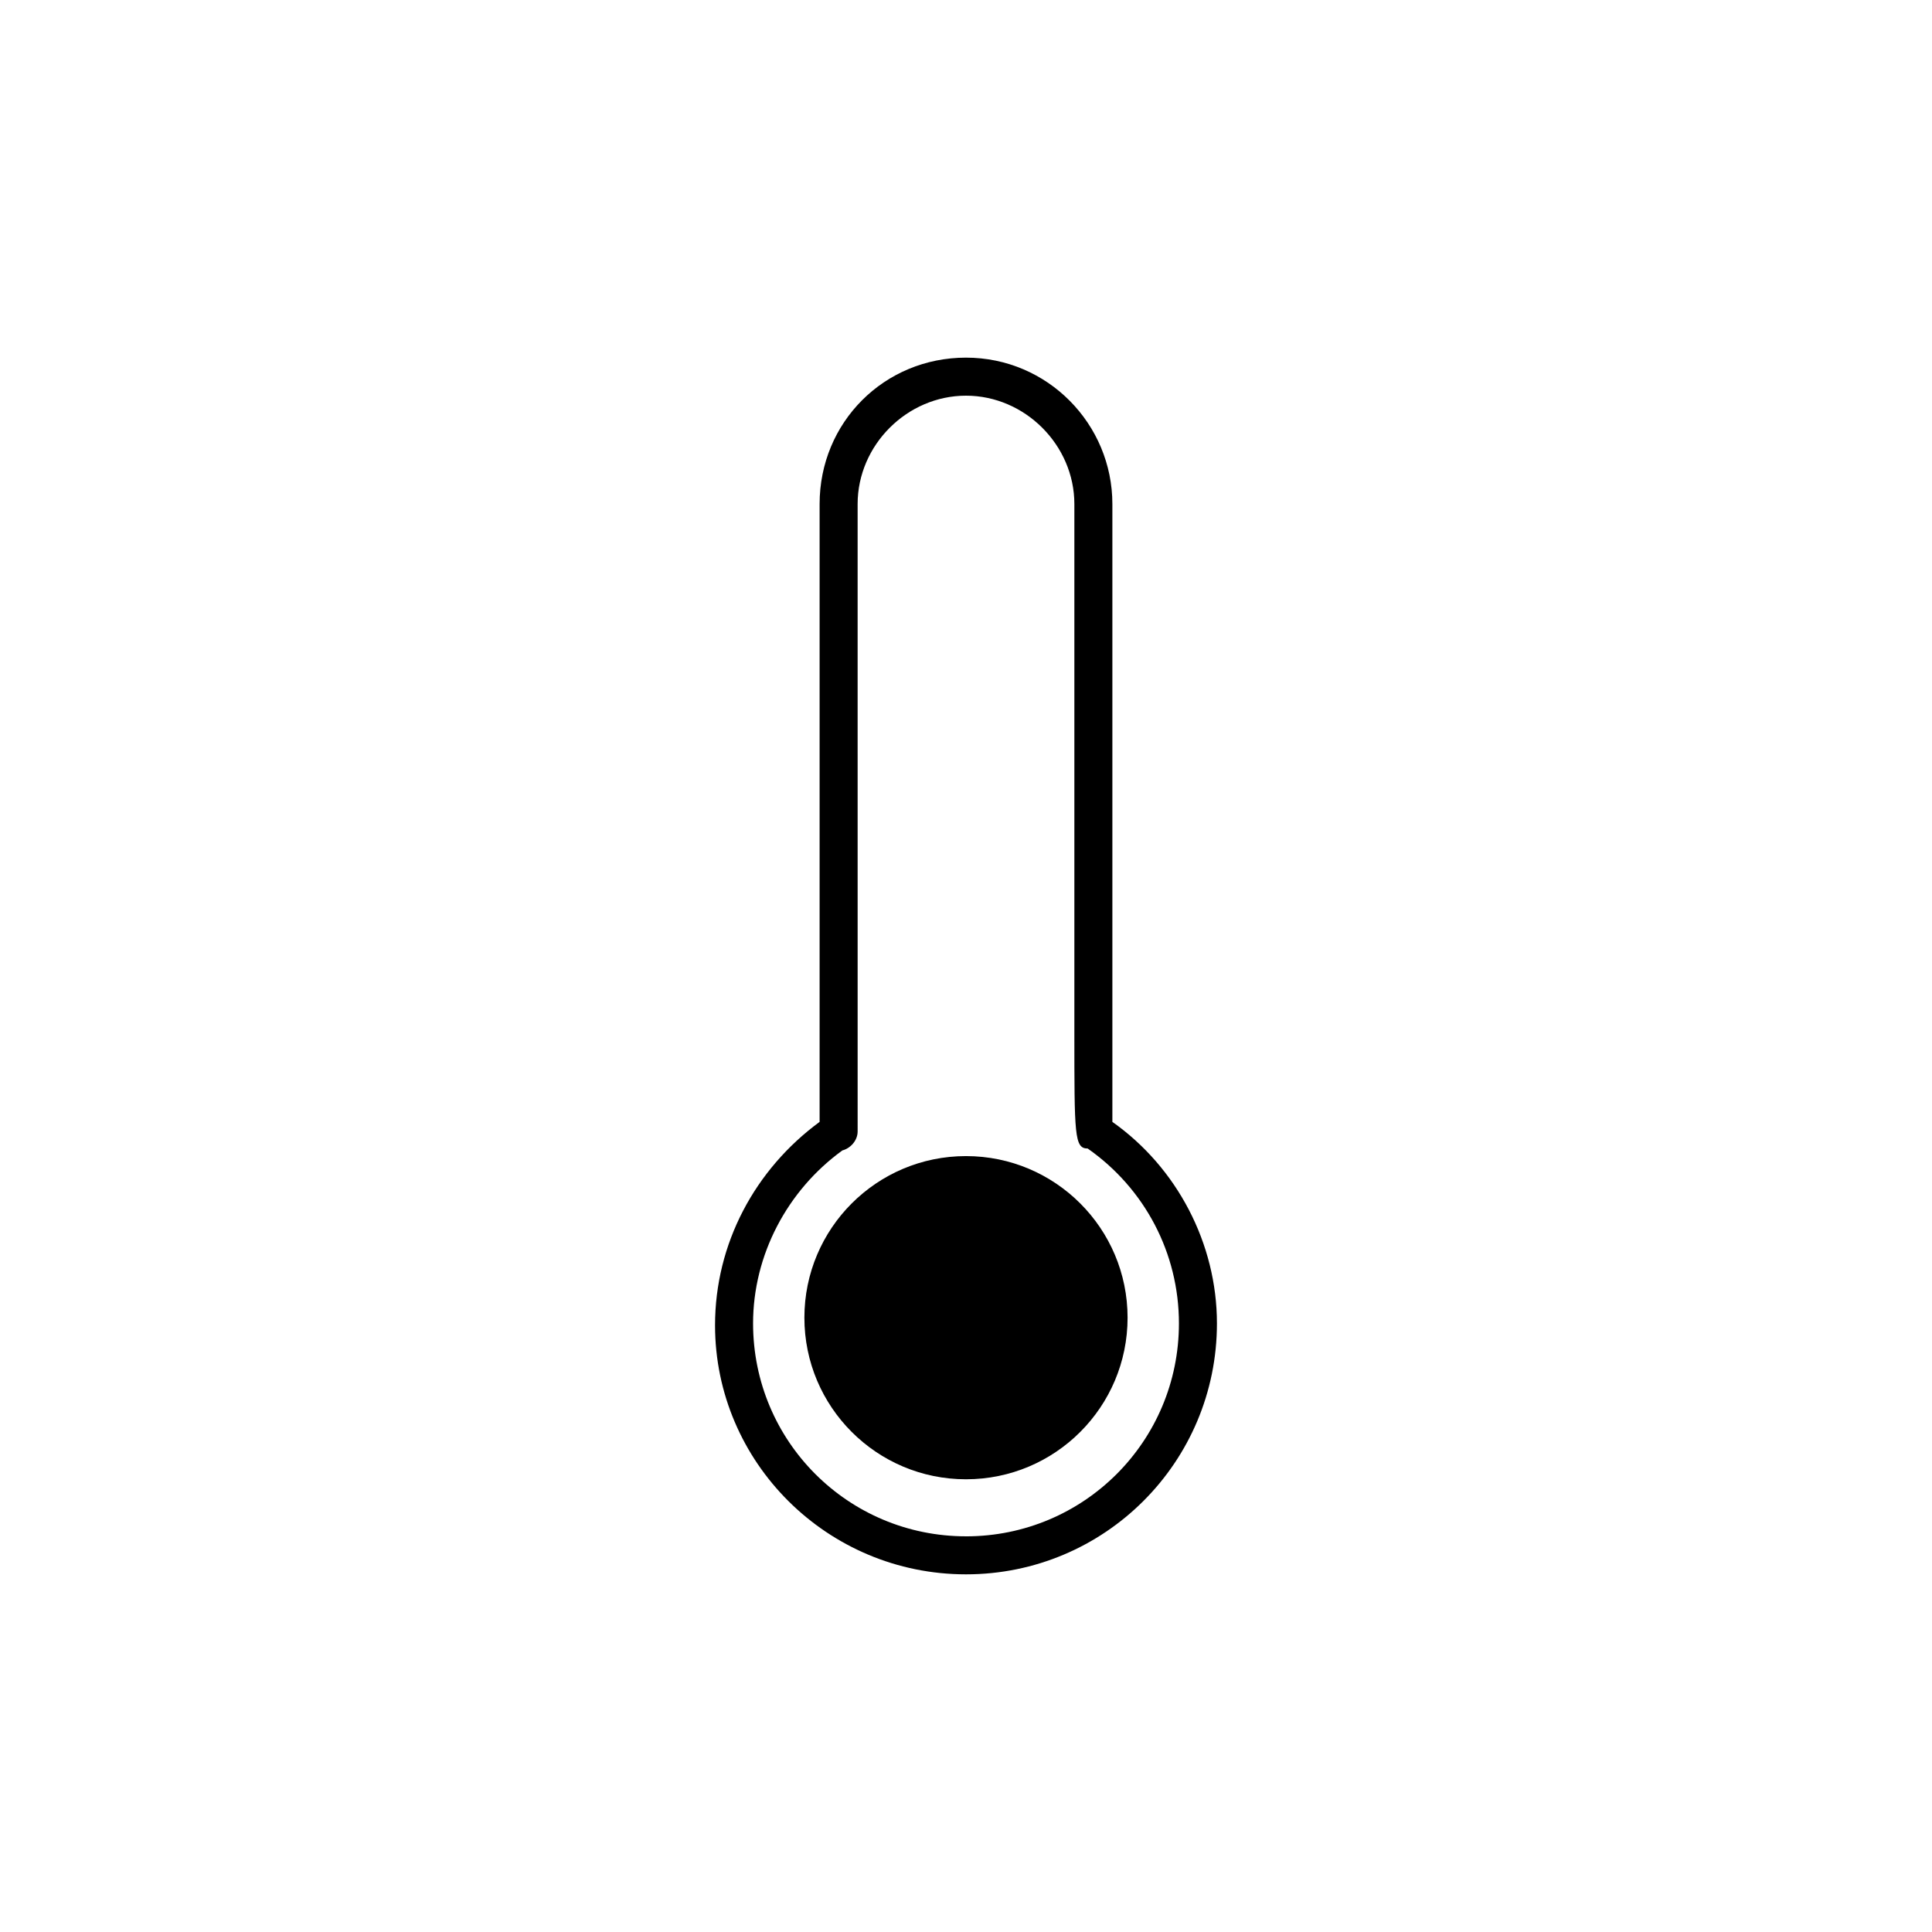 <?xml version="1.0" encoding="UTF-8"?>
<!-- Uploaded to: SVG Repo, www.svgrepo.com, Generator: SVG Repo Mixer Tools -->
<svg fill="#000000" width="800px" height="800px" version="1.1" viewBox="144 144 512 512" xmlns="http://www.w3.org/2000/svg">
 <g>
  <path d="m438.79 441.31v-163.74c0-21.16-17.129-38.793-38.793-38.793s-38.793 17.129-38.793 38.793v163.74c-17.129 12.594-27.711 32.242-27.711 53.906 0 36.273 29.723 66 66.504 66 36.777 0 66.504-29.727 66.504-66.504-0.004-21.16-10.582-41.312-27.711-53.402zm-38.793 109.83c-31.234 0-56.426-25.191-56.426-56.426 0-18.137 9.07-35.266 23.68-45.848 2.016-0.504 4.031-2.519 4.031-5.039l-0.004-166.25c0-15.617 13.098-28.719 28.719-28.719 15.617 0 28.719 13.098 28.719 28.719v140.06c0 27.207 0 30.73 3.527 30.73 15.113 10.578 24.184 27.711 24.184 46.352-0.004 31.234-25.195 56.426-56.43 56.426z"/>
  <path d="m442.82 493.2c0 23.652-19.176 42.824-42.824 42.824-23.652 0-42.824-19.172-42.824-42.824s19.172-42.824 42.824-42.824c23.648 0 42.824 19.172 42.824 42.824"/>
 </g>
</svg>